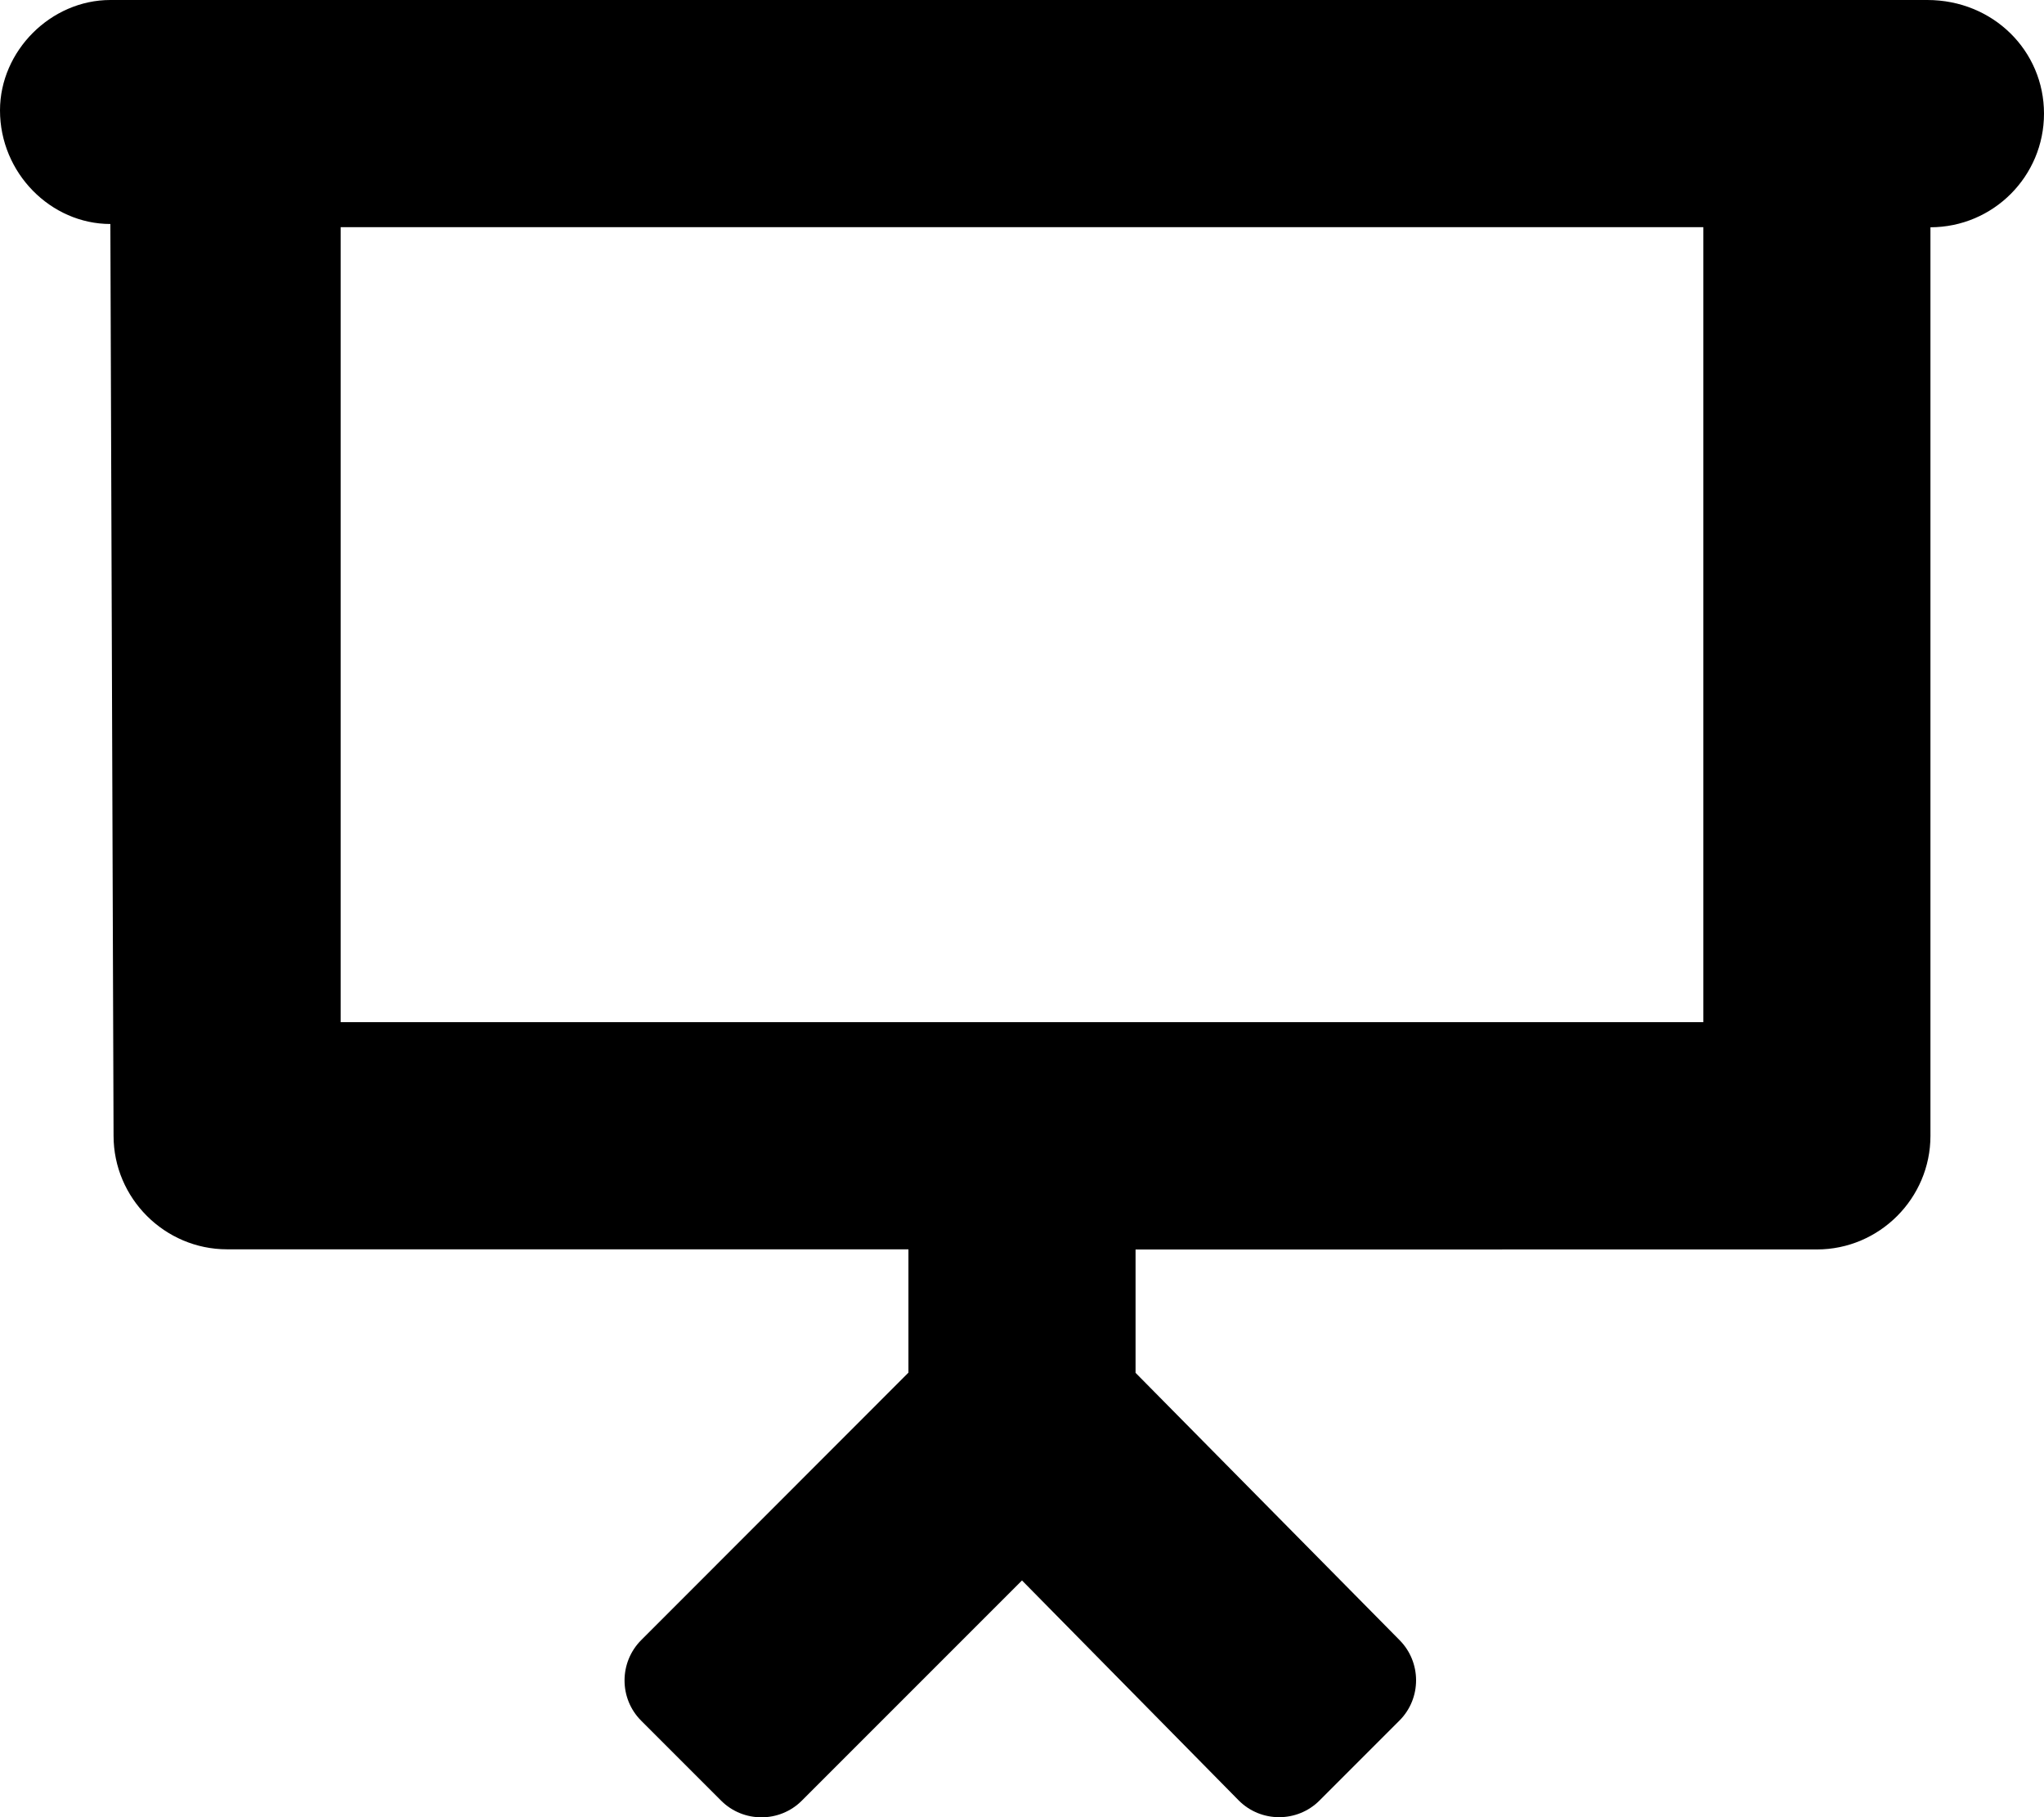 <svg xmlns="http://www.w3.org/2000/svg" viewBox="0 0 576 512"><!--! Font Awesome Pro 6.0.0 by @fontawesome - https://fontawesome.com License - https://fontawesome.com/license (Commercial License) Copyright 2022 Fonticons, Inc. --><path d="M543.1 0h-512C14.33 0 0 14.33 0 31.1c0 17.67 14.33 32.01 31.1 32.01L32 320c0 17.6 14.4 32 32 32L256 352v34.75L180.7 462.1c-6.256 6.257-6.277 16.46-.021 22.71l22.54 22.54c6.256 6.257 16.47 6.255 22.73-.002L288 445.3l61.1 62.01c6.256 6.257 16.47 6.259 22.73 .002l22.54-22.54c6.256-6.257 6.235-16.46-.021-22.71L320 386.8v-34.75l192-.013c17.6 0 32-14.4 32-32l-.001-256C561.7 64.01 576 49.68 576 32.01C576 14.33 561.7 0 543.1 0zM480 288H96V64.01h384V288z"/></svg>